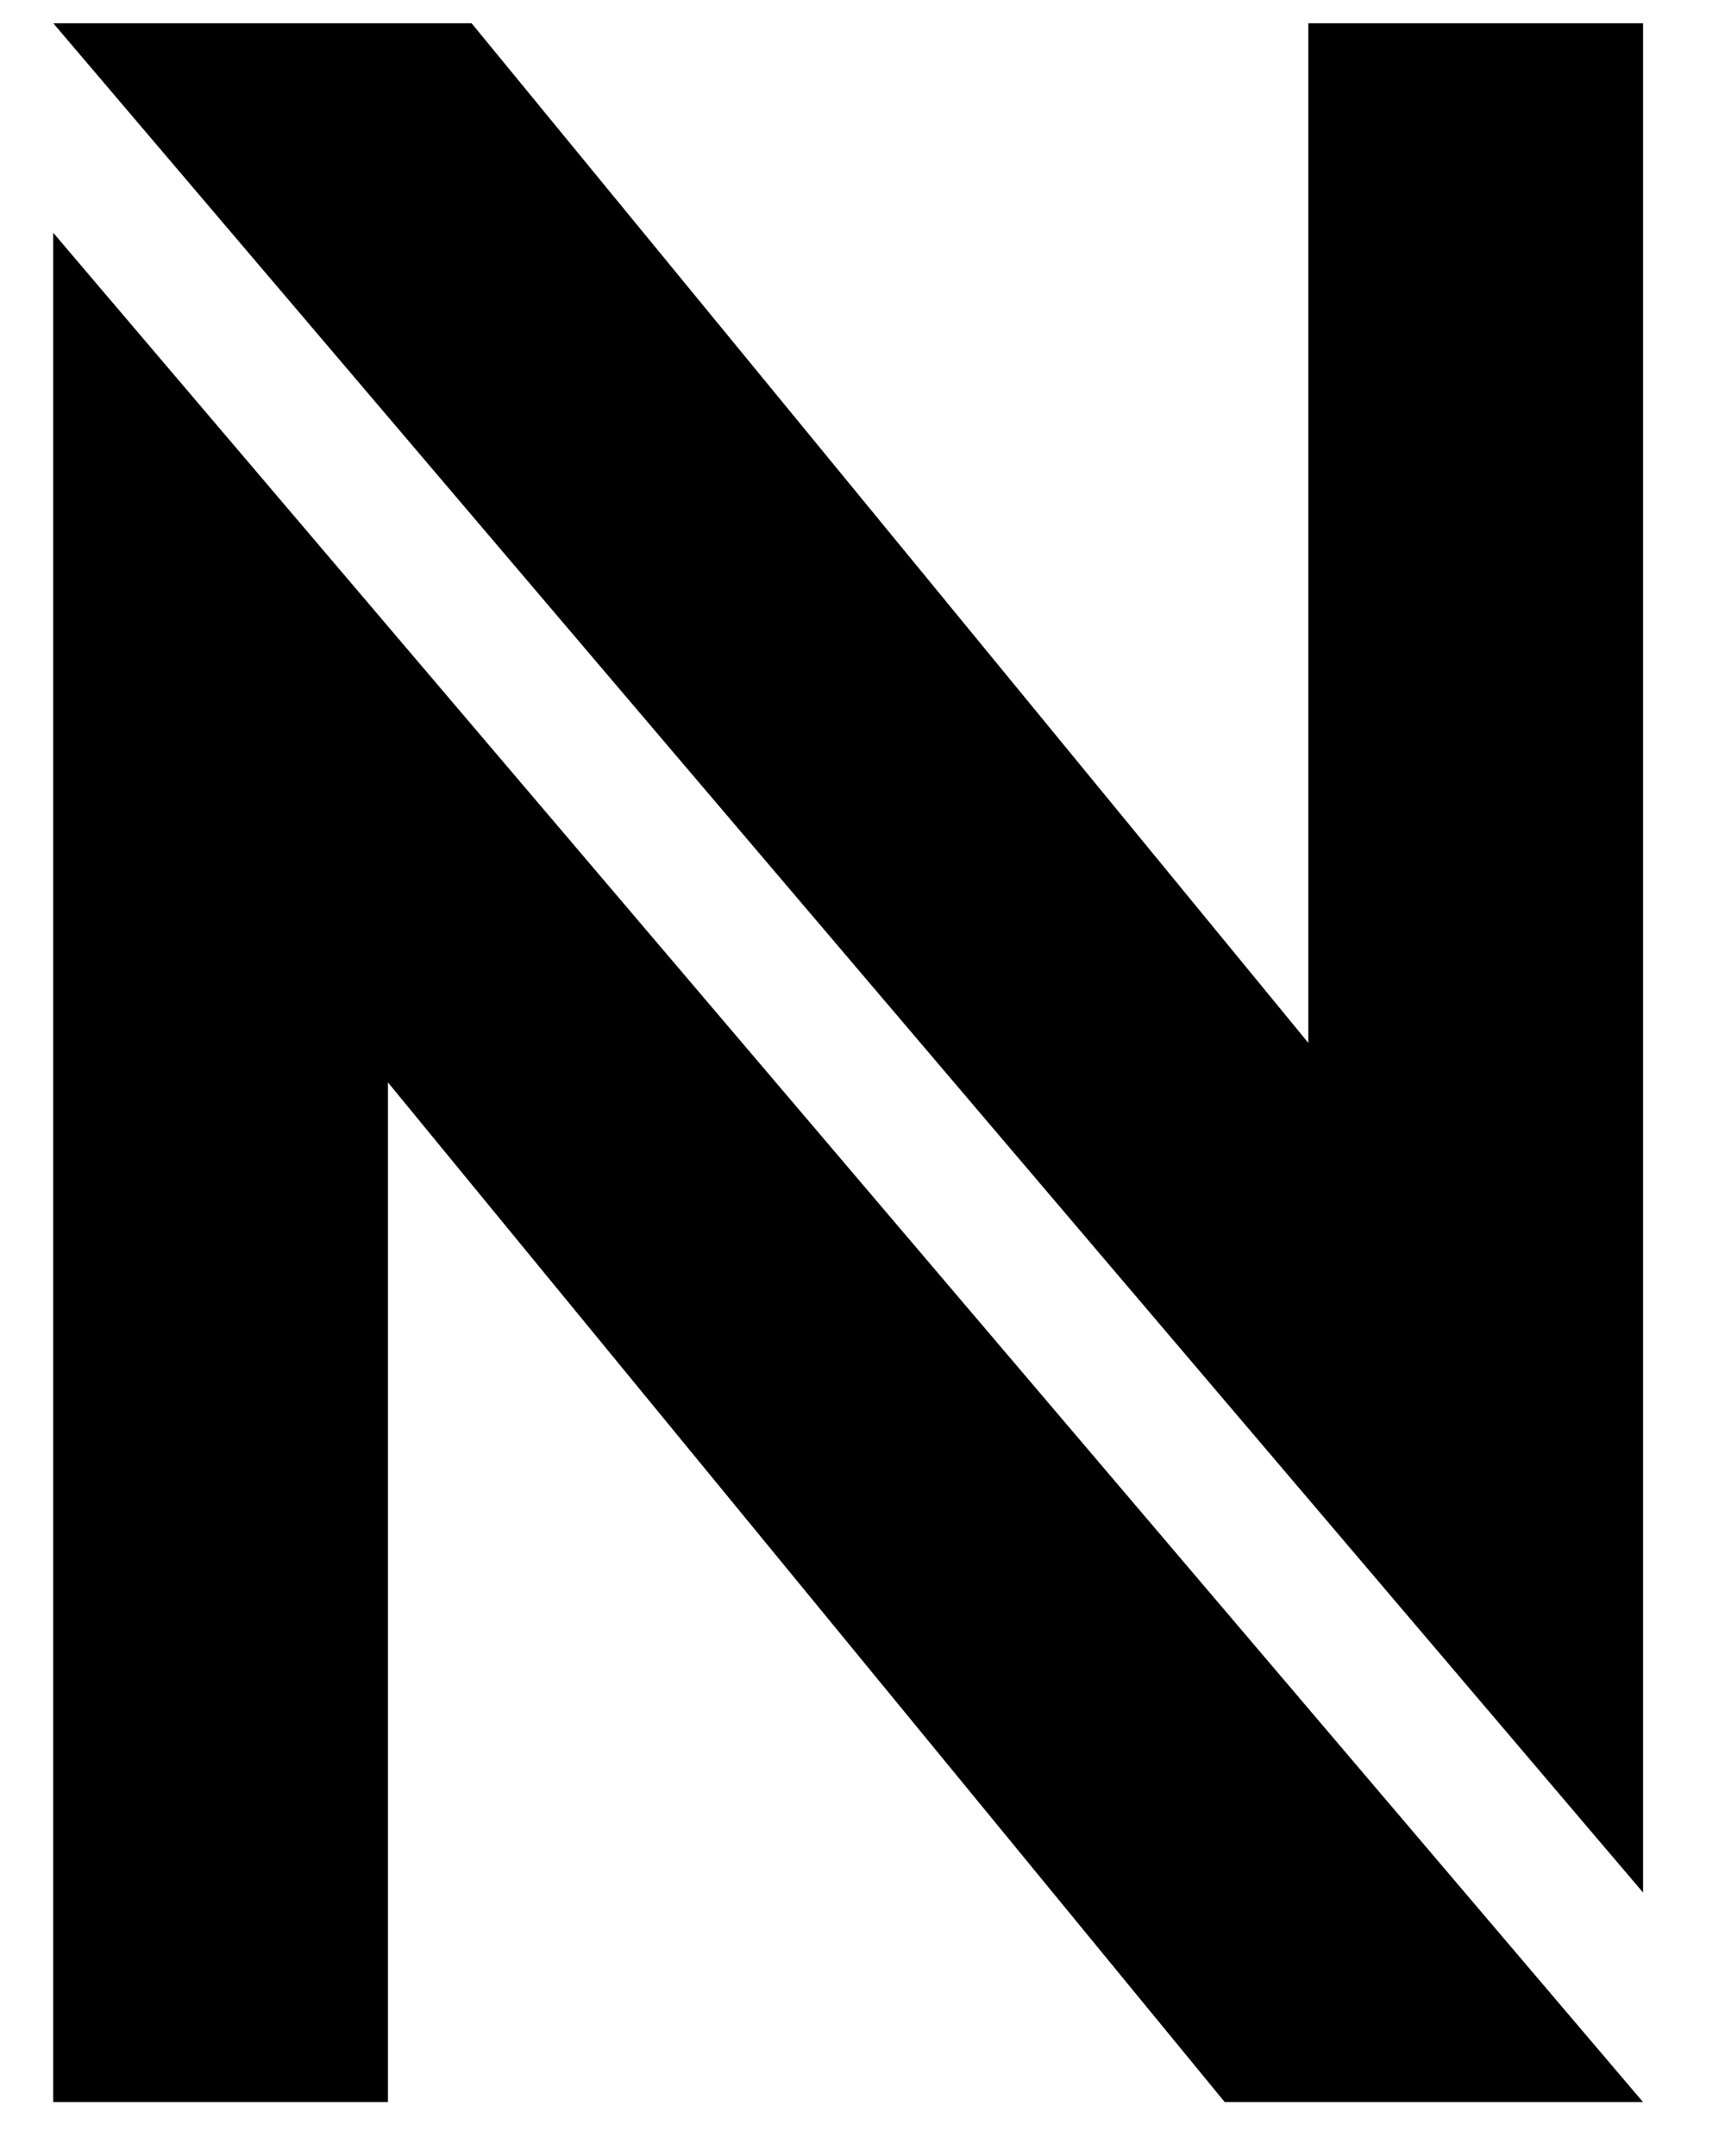 <svg width="20" height="25" viewBox="0 0 20 25" fill="none" xmlns="http://www.w3.org/2000/svg">
<path d="M4.498 24.374L0.617 24.374V2.699L19.049 24.374L14.199 24.374L4.498 12.551V24.374Z" fill="black"/>
<path d="M15.169 0.27L19.05 0.27V21.945L0.618 0.27L5.468 0.27L15.169 12.093V0.27Z" fill="black"/>
</svg>
